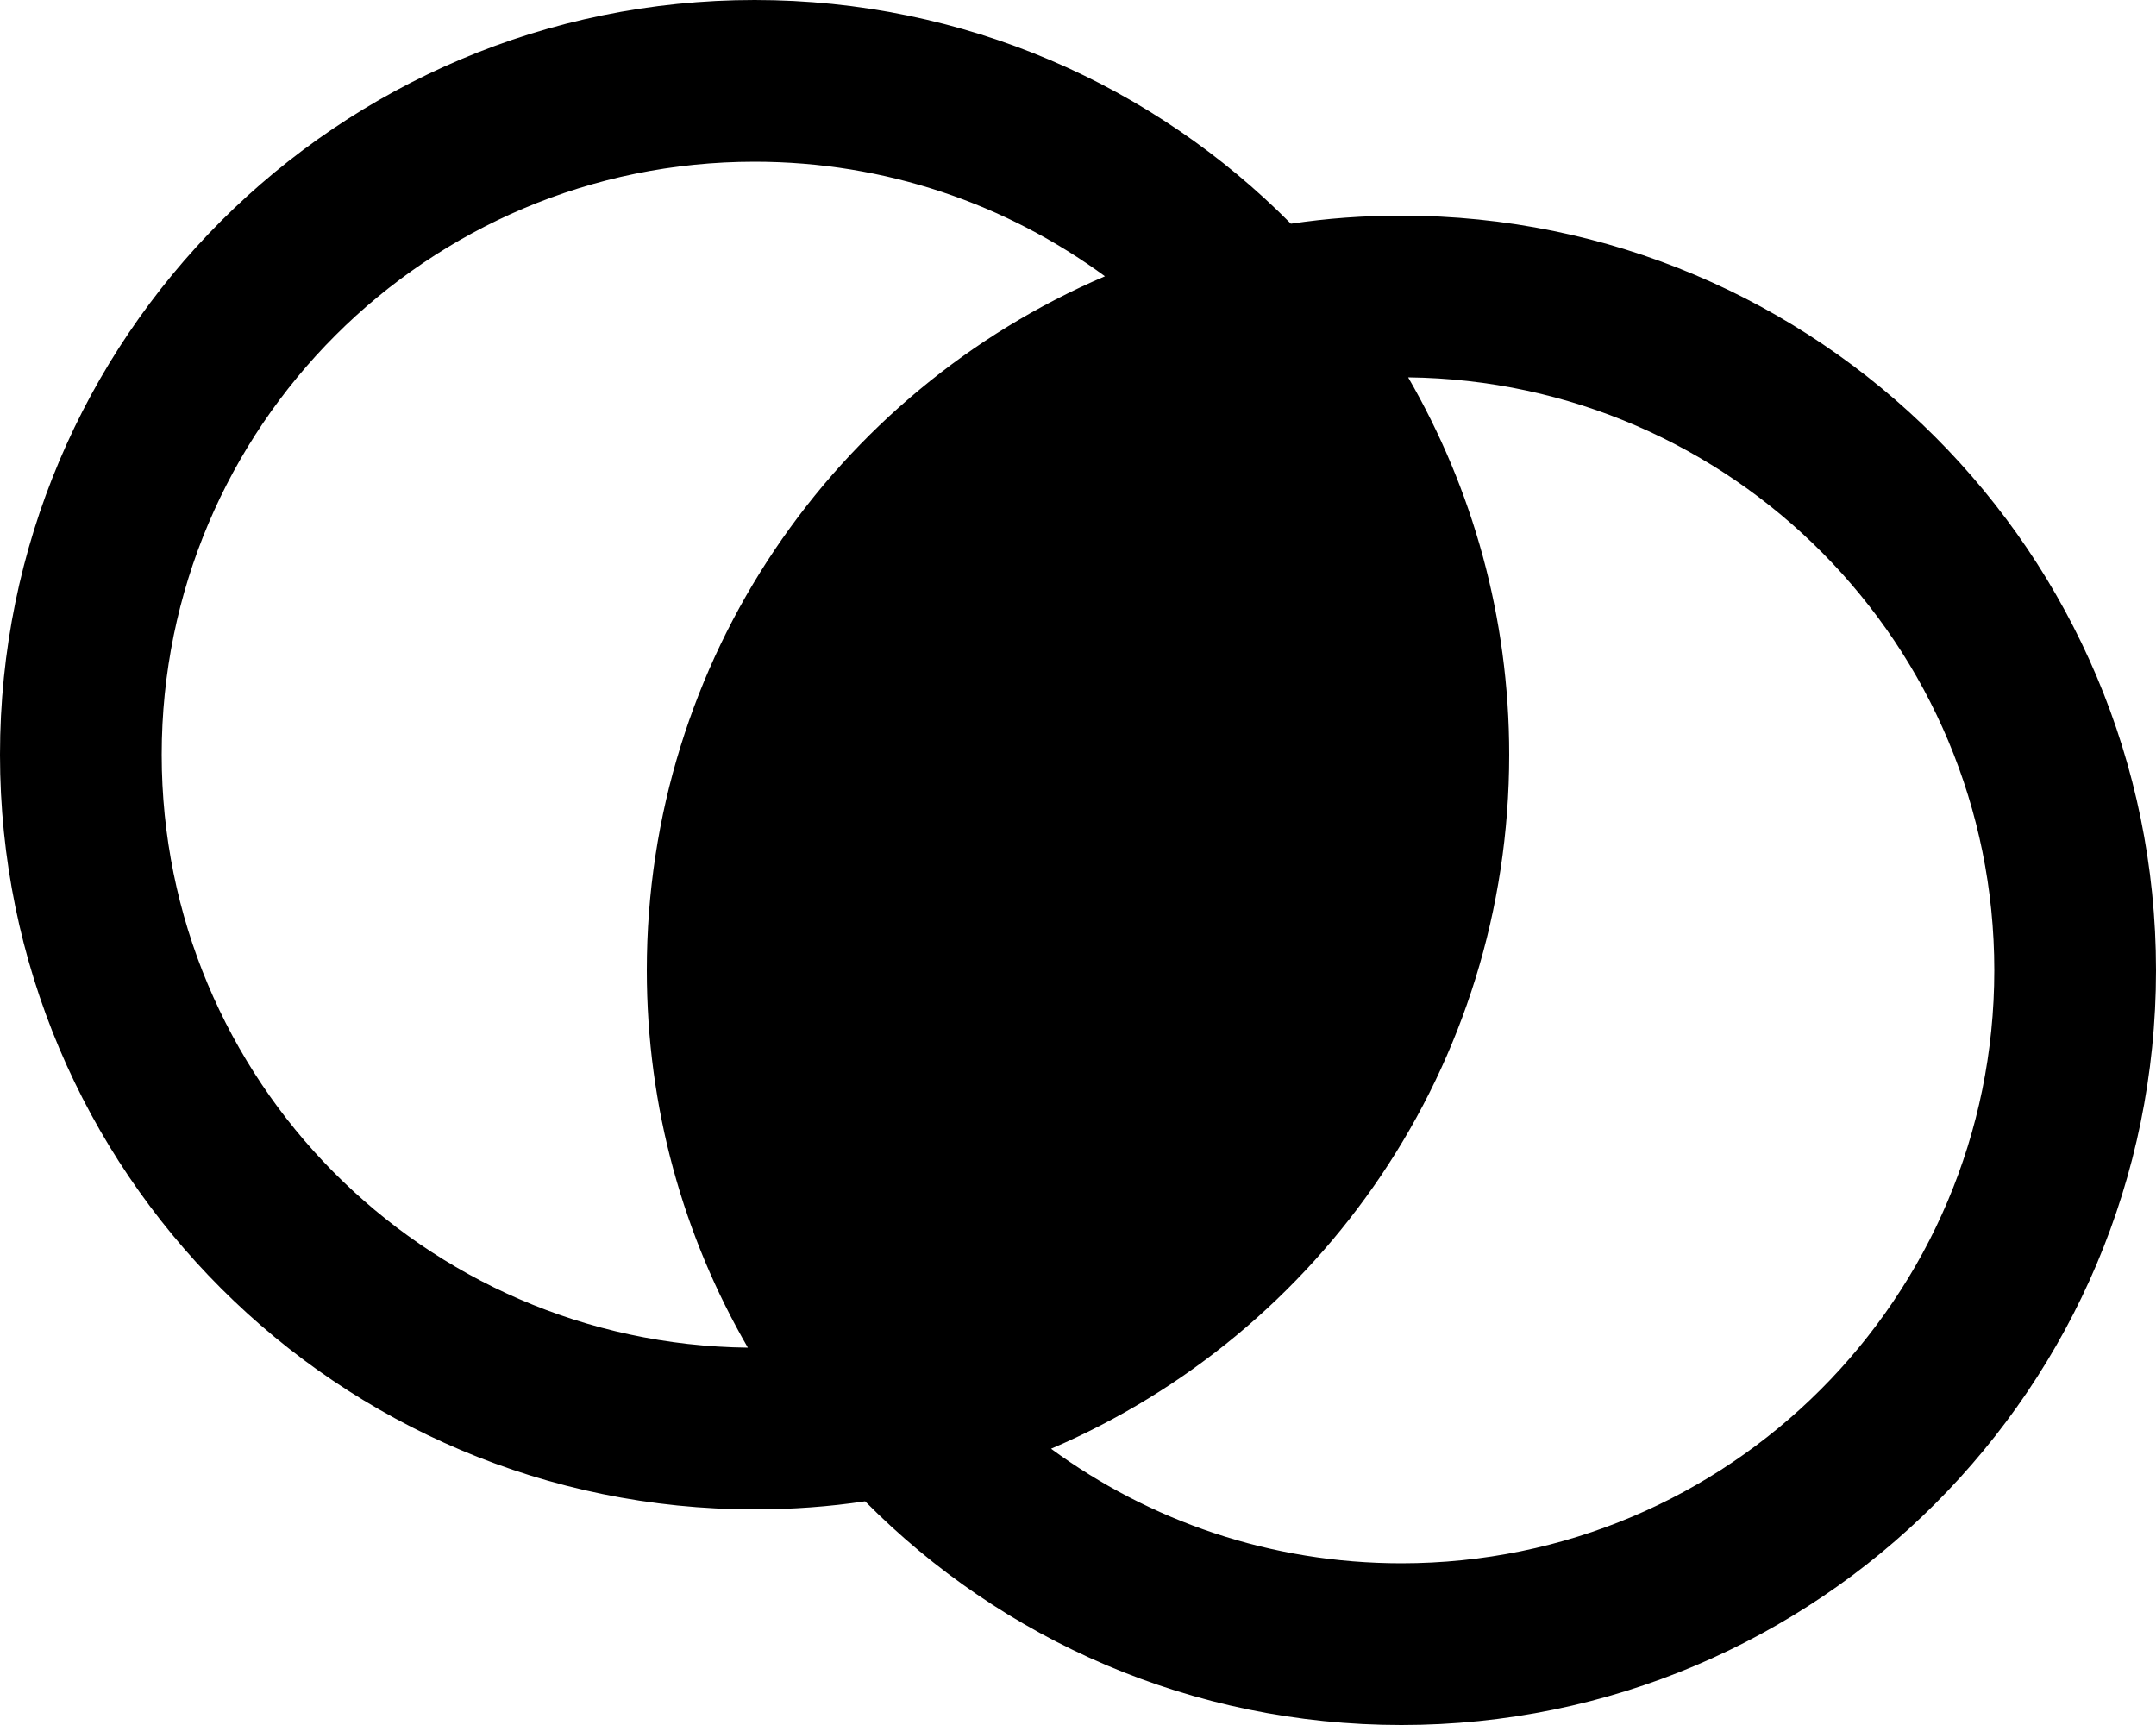<svg xmlns="http://www.w3.org/2000/svg" viewBox="0 0 640 512"><!--! Font Awesome Pro 6.4.2 by @fontawesome - https://fontawesome.com License - https://fontawesome.com/license (Commercial License) Copyright 2023 Fonticons, Inc. --><path d="M192 288c0 40.8 10.9 79 30 112c-96.3-1.1-174-79.5-174-176c0-97.2 78.8-176 176-176c38.9 0 74.8 12.6 104 34C248 116.2 192 195.5 192 288zm32 160c11.2 0 22.1-.8 32.8-2.4c40.6 41 96.9 66.4 159.2 66.4c123.7 0 224-100.3 224-224S539.7 64 416 64c-11.2 0-22.1 .8-32.8 2.4C342.6 25.4 286.3 0 224 0C100.3 0 0 100.3 0 224S100.3 448 224 448zm192 16c-38.9 0-74.8-12.6-104-34C392 395.8 448 316.5 448 224c0-40.8-10.9-79-30-112c96.3 1.1 174 79.5 174 176c0 97.2-78.8 176-176 176z"/></svg>